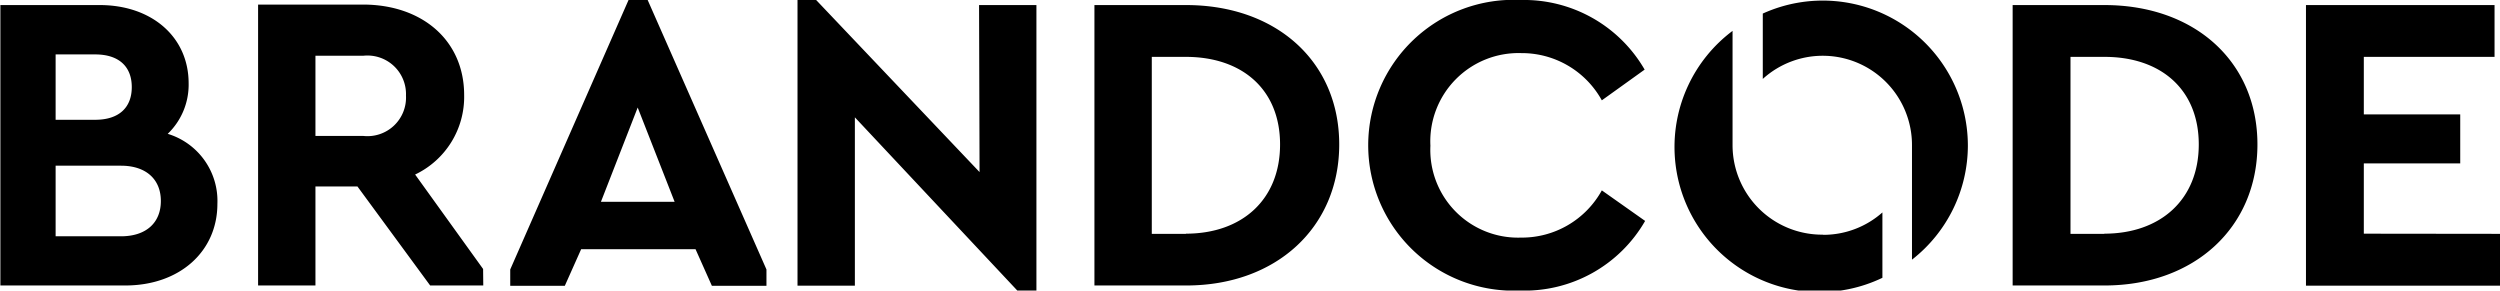 <svg id="Ebene_1" data-name="Ebene 1" xmlns="http://www.w3.org/2000/svg" width="53.95mm" height="6.27mm" viewBox="0 0 152.94 17.78"><title>Logotype_RGB_black</title><path d="M10.24,8.19A4.17,4.17,0,0,0,11.52,5.1C11.52,2.26,9.26.31,6.08.31H0V17.47H7.64c3.33,0,5.64-2.08,5.64-5A4.29,4.29,0,0,0,10.24,8.19ZM3.38,3.33H5.8c1.46,0,2.24.75,2.24,2s-.78,2-2.24,2H3.38Zm4,11.13h-4V10.14h4c1.53,0,2.44.83,2.44,2.16S8.92,14.46,7.38,14.46Zm22.16,2-4.16-5.78a5.26,5.26,0,0,0,3-4.86c0-3.35-2.57-5.54-6.19-5.54H15.77V17.47h3.51V11.41h2.57l4.45,6.06h3.25ZM22.22,8.32H19.28V3.41h2.94a2.36,2.36,0,0,1,2.6,2.44A2.36,2.36,0,0,1,22.22,8.32ZM38.44,0,31.2,16.49v1h3.34l1-2.24h7l1,2.24h3.34v-1L39.61,0ZM36.75,12.35,39,6.58l2.26,5.77ZM120.4,8.89a8.87,8.87,0,0,1-3.42,7v-7a5.46,5.46,0,0,0-9.13-4.06v-4a8.88,8.88,0,0,1,12.55,8.1ZM128.76.31h-5.62V17.47h5.62c5.51,0,9.36-3.56,9.36-8.63S134.28.31,128.76.31Zm0,14h-2.08V3.48h2.08c3.46,0,5.77,2,5.77,5.36S132.2,14.3,128.74,14.3Zm24.21,0v3.17H141.09V.31h11.54V3.48h-8V7h5.9v3h-5.9V14.3ZM87.51,8.92a5.37,5.37,0,0,0,5.54,5.62A5.59,5.59,0,0,0,98,11.65l2.65,1.87A8.51,8.51,0,0,1,93,17.78,8.9,8.9,0,1,1,93.05,0a8.53,8.53,0,0,1,7.57,4.26L98,6.14a5.59,5.59,0,0,0-4.92-2.89A5.4,5.4,0,0,0,87.51,8.92ZM72.56.31H66.95V17.47h5.62c5.51,0,9.36-3.56,9.36-8.63S78.08.31,72.56.31Zm0,14H70.46V3.48h2.08c3.46,0,5.77,2,5.77,5.36S76,14.3,72.54,14.3Zm39,.06A5.44,5.44,0,0,0,115.17,13v4A8.88,8.88,0,0,1,106,1.89v7A5.48,5.48,0,0,0,111.51,14.36ZM59.89.31H63.4V17.78H62.23L52.29,7.18v10.3H48.78V0h1.14l10,10.53Z"/></svg>